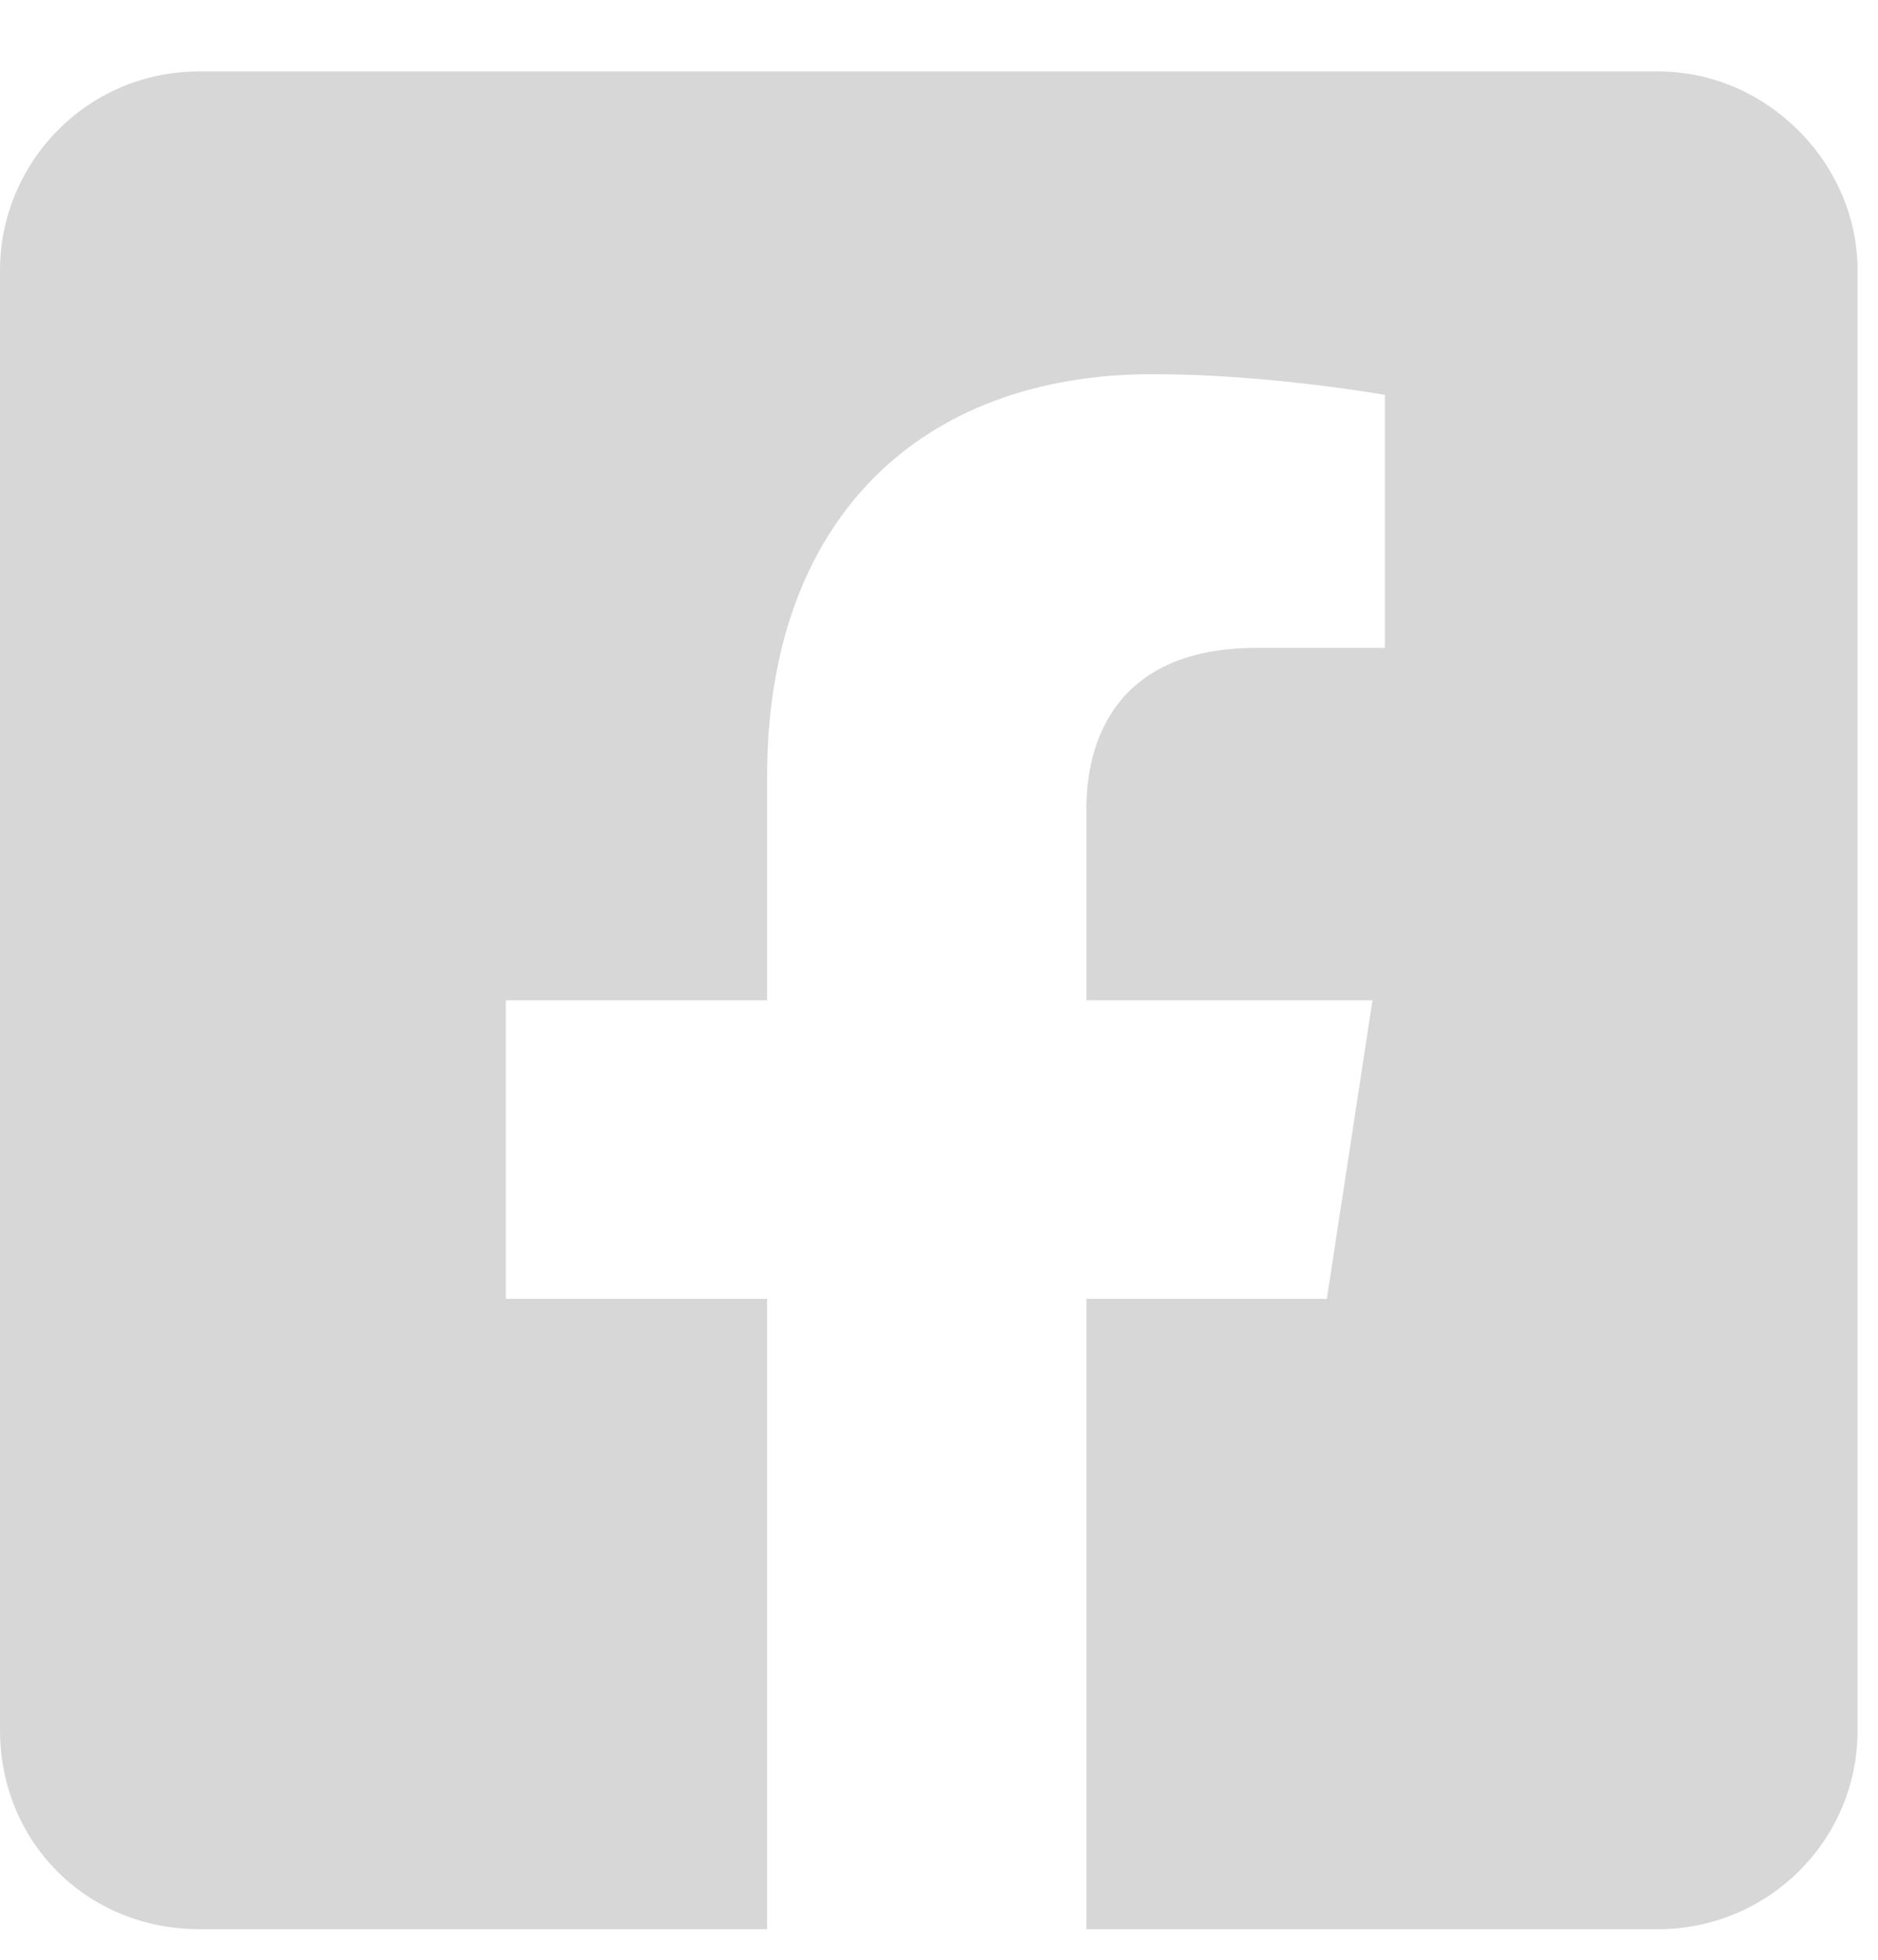 <svg width="23" height="24" viewBox="0 0 23 24" fill="none" xmlns="http://www.w3.org/2000/svg">
<path d="M20.312 0.875H2.438C1.066 0.875 0 1.992 0 3.312V21.188C0 22.559 1.066 23.625 2.438 23.625H9.395V15.906H6.195V12.25H9.395V9.508C9.395 6.359 11.273 4.582 14.117 4.582C15.539 4.582 16.961 4.836 16.961 4.836V7.934H15.387C13.812 7.934 13.305 8.898 13.305 9.914V12.25H16.809L16.25 15.906H13.305V23.625H20.312C21.633 23.625 22.75 22.559 22.75 21.188V3.312C22.75 1.992 21.633 0.875 20.312 0.875Z" fill="#D7D7D7"/>
</svg>
